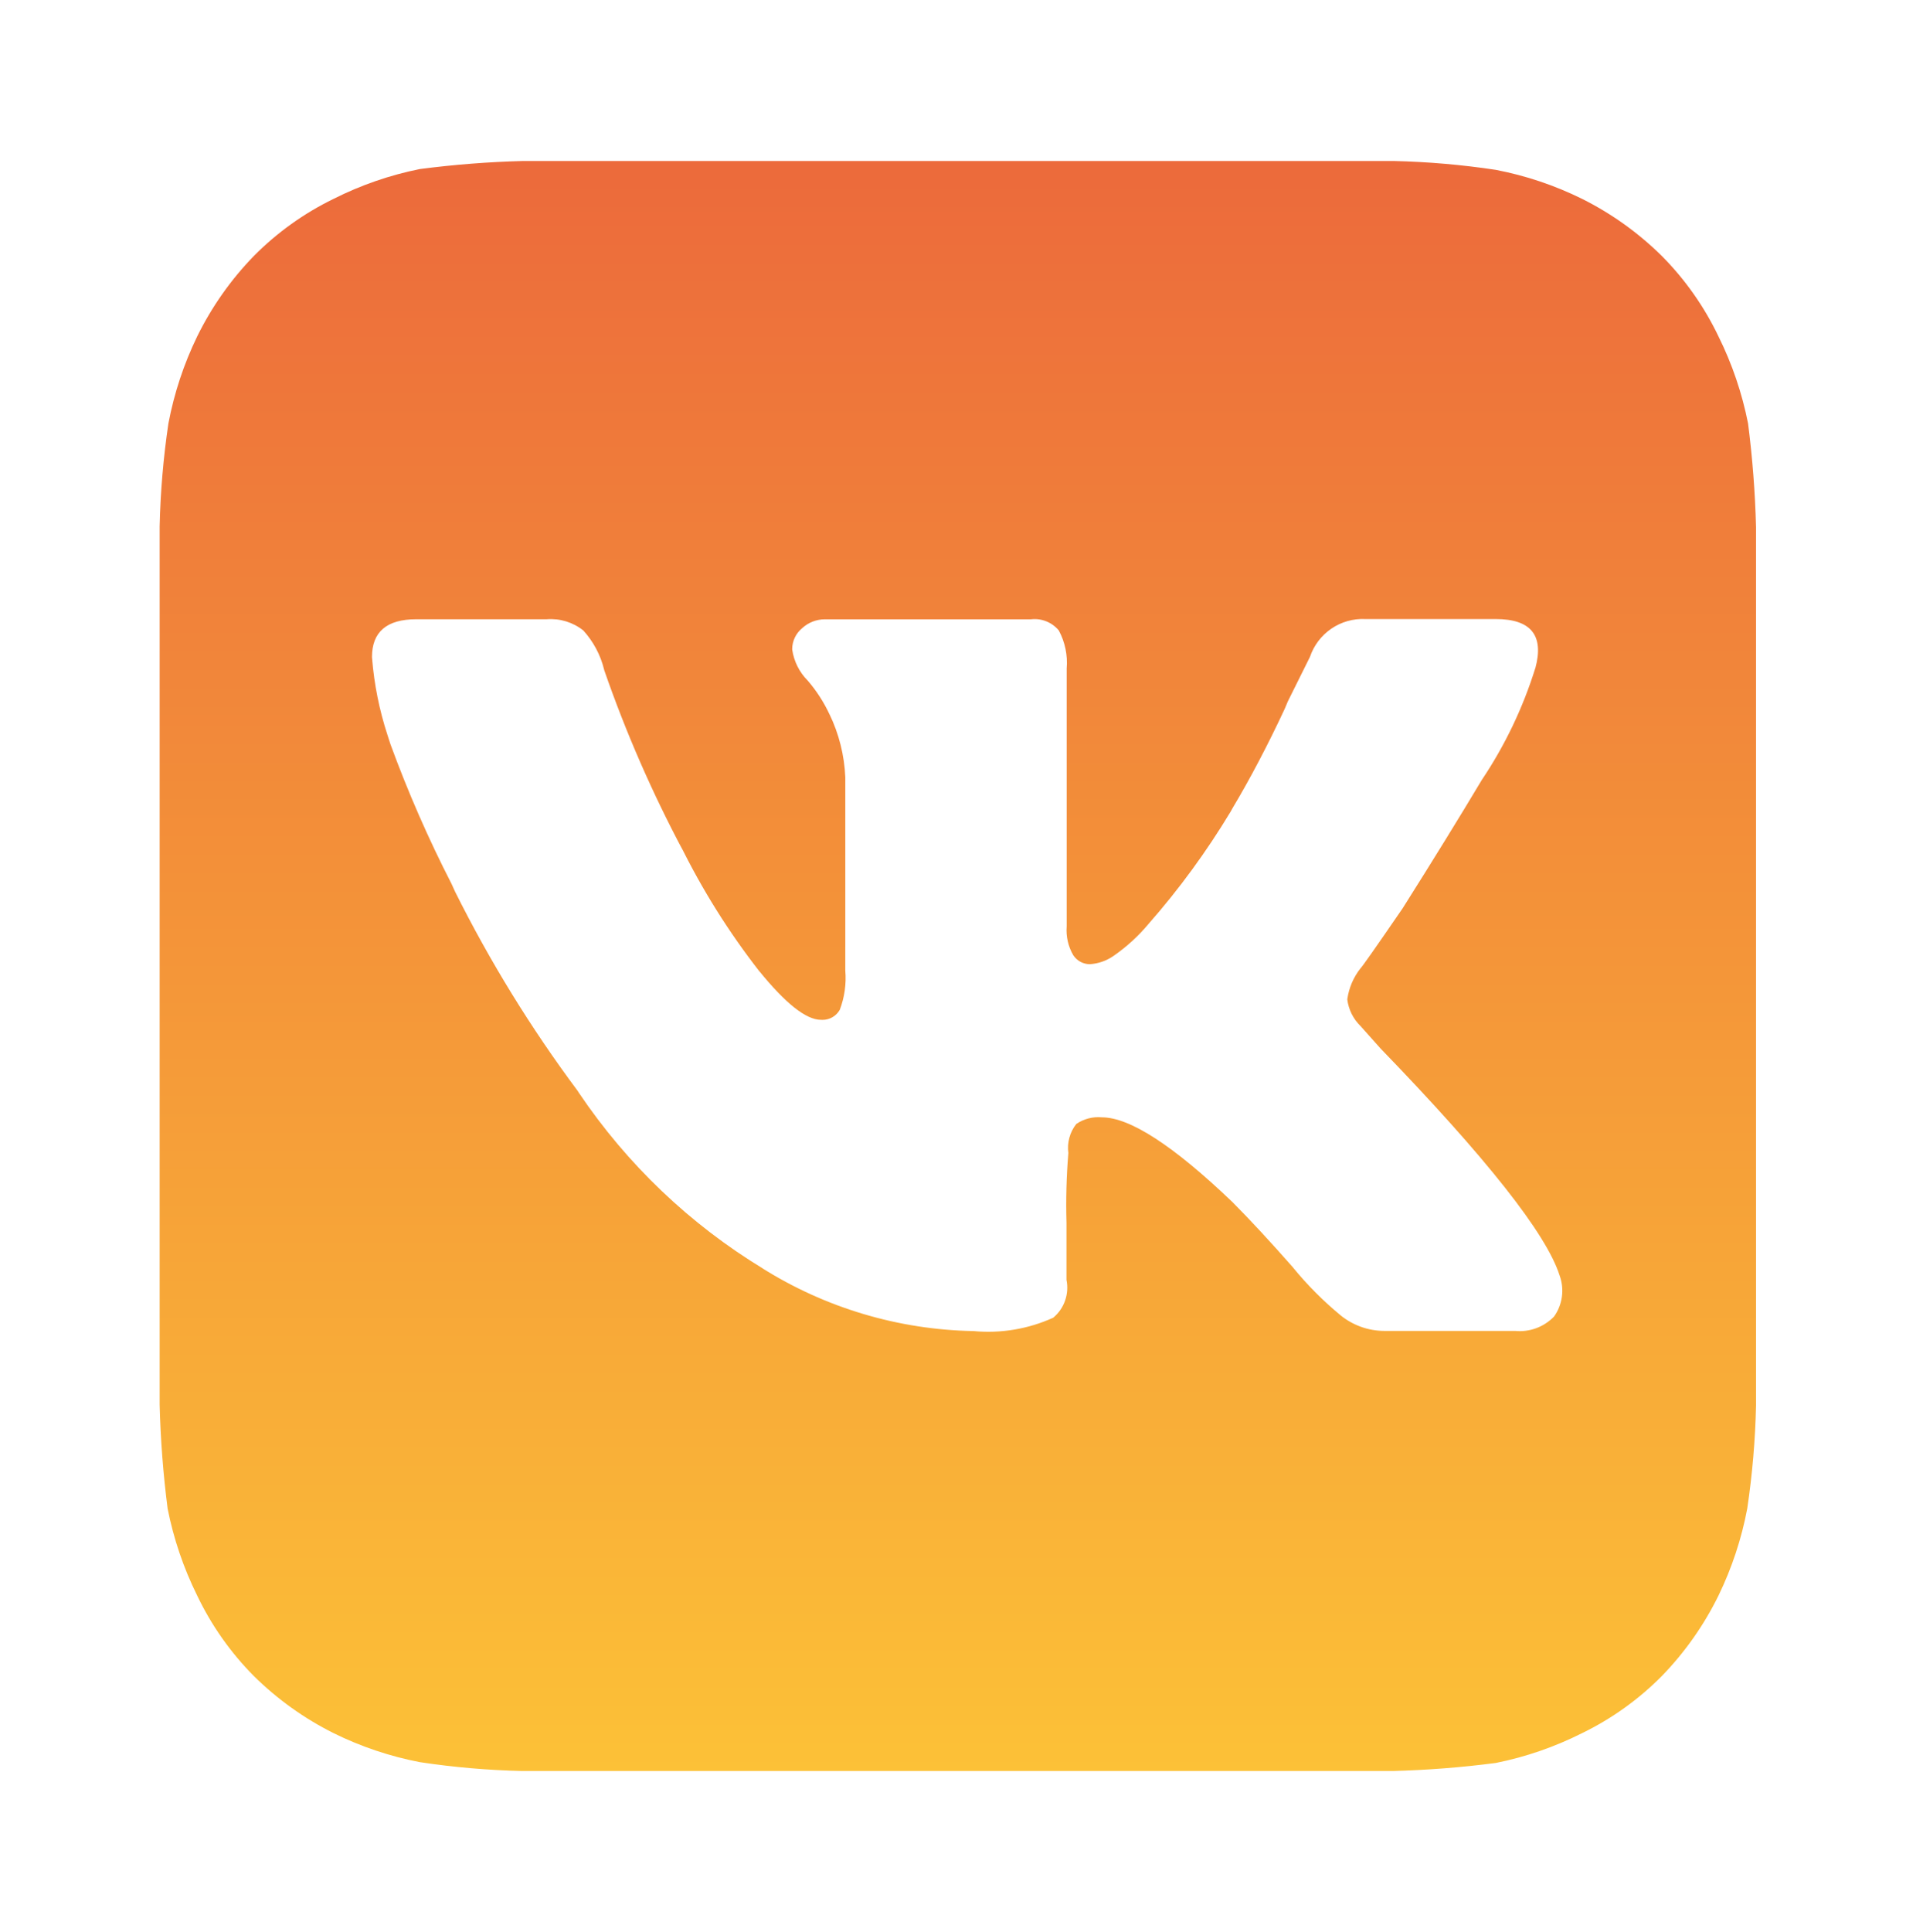 <?xml version="1.0" encoding="UTF-8"?> <svg xmlns="http://www.w3.org/2000/svg" width="227" height="228" viewBox="0 0 227 228" fill="none"> <path fill-rule="evenodd" clip-rule="evenodd" d="M206.349 49.97C206.87 54.036 207.185 58.126 207.291 62.225V165.87C207.199 169.941 206.853 174.003 206.254 178.03C205.582 181.587 204.441 185.038 202.862 188.29C201.142 191.792 198.884 194.998 196.173 197.79C193.43 200.557 190.245 202.837 186.75 204.535C183.529 206.159 180.106 207.341 176.574 208.05C172.541 208.576 168.484 208.893 164.419 209H61.622C57.584 208.907 53.556 208.558 49.561 207.955C46.033 207.277 42.611 206.127 39.385 204.535C35.912 202.8 32.732 200.524 29.963 197.79C27.219 195.025 24.957 191.813 23.273 188.29C21.663 185.042 20.491 181.591 19.787 178.03C19.265 173.964 18.951 169.874 18.845 165.775V62.13C18.937 58.059 19.283 53.997 19.881 49.97C20.554 46.413 21.694 42.962 23.273 39.71C24.994 36.208 27.251 33.002 29.963 30.21C32.705 27.443 35.891 25.163 39.385 23.465C42.607 21.841 46.029 20.659 49.561 19.95C53.594 19.424 57.651 19.107 61.716 19H164.514C168.552 19.093 172.58 19.442 176.574 20.045C180.102 20.723 183.524 21.873 186.75 23.465C190.223 25.2 193.403 27.476 196.173 30.21C198.917 32.975 201.178 36.187 202.862 39.71C204.473 42.958 205.645 46.409 206.349 49.97ZM174.908 92.058C177.645 87.982 179.778 83.527 181.239 78.833H181.245C182.283 74.982 180.721 73.056 176.56 73.056H161.172C159.747 72.986 158.338 73.384 157.158 74.191C155.978 74.997 155.091 76.168 154.631 77.526L152.02 82.778L151.657 83.644C149.683 87.889 147.505 92.023 145.491 95.379L145.263 95.791C142.433 100.49 139.189 104.924 135.572 109.04L135.548 109.069C134.36 110.488 132.989 111.743 131.397 112.844L131.414 112.832C130.596 113.392 129.644 113.721 128.656 113.786H128.651C128.265 113.786 127.885 113.69 127.545 113.507C127.205 113.324 126.915 113.06 126.701 112.738L126.712 112.761C126.101 111.725 125.823 110.524 125.916 109.323V78.892C126.048 77.335 125.725 75.773 124.985 74.399L124.979 74.393C124.584 73.92 124.078 73.552 123.506 73.324C122.935 73.096 122.316 73.014 121.706 73.086H97.382C96.385 73.083 95.424 73.457 94.689 74.134L94.683 74.14C93.968 74.729 93.512 75.63 93.512 76.631L93.517 76.666C93.718 78.046 94.357 79.325 95.339 80.311L95.321 80.287C96.386 81.52 97.273 82.898 97.956 84.38L97.909 84.268C99.036 86.599 99.674 89.138 99.783 91.728V114.534C99.916 116.108 99.694 117.692 99.133 119.168L99.127 119.18C98.921 119.538 98.625 119.836 98.268 120.043C97.912 120.249 97.507 120.358 97.095 120.357L96.908 120.351C95.159 120.351 92.723 118.424 89.6 114.569L89.735 114.752C86.049 110.043 82.863 104.959 80.231 99.583L80.624 100.39C76.982 93.547 73.875 86.431 71.331 79.104L71.314 79.033C70.887 77.27 70.023 75.69 68.856 74.402L68.86 74.405L68.848 74.393L68.856 74.402C67.632 73.43 66.088 72.957 64.533 73.08H49.133C45.651 73.08 43.91 74.568 43.91 77.543L43.922 77.691C44.17 80.765 44.779 83.799 45.737 86.729L46.088 87.818C48.153 93.463 50.564 98.974 53.308 104.317L53.718 105.224C57.836 113.477 62.678 121.343 68.187 128.73L68.345 128.978C74.02 137.4 81.446 144.482 90.11 149.734L89.905 149.616C97.413 154.345 106.061 156.926 114.919 157.082C118.138 157.387 121.382 156.844 124.329 155.505L124.335 155.499C124.972 154.967 125.453 154.272 125.727 153.487C126.002 152.702 126.059 151.856 125.893 151.041V144.317C125.813 141.566 125.887 138.813 126.114 136.07L126.115 136.079V136.056C126.115 136.06 126.114 136.065 126.114 136.07C126.031 135.466 126.071 134.851 126.232 134.263C126.393 133.672 126.672 133.12 127.052 132.64L127.034 132.652C127.919 132.042 128.987 131.761 130.056 131.857C133.366 131.857 138.499 135.182 145.456 141.832C147.544 143.928 149.937 146.509 152.635 149.575L152.687 149.646C154.359 151.683 156.224 153.553 158.256 155.228L158.238 155.216C159.661 156.37 161.476 157.065 163.45 157.065H178.861C179.704 157.145 180.555 157.034 181.349 156.74C182.144 156.445 182.863 155.975 183.452 155.363L183.44 155.381C183.939 154.684 184.26 153.874 184.374 153.023C184.489 152.171 184.393 151.305 184.096 150.5C182.531 145.597 175.483 136.67 162.952 123.719L160.61 121.093C159.744 120.255 159.19 119.143 159.041 117.943L159.046 117.902C159.235 116.57 159.775 115.314 160.61 114.263C160.793 114.102 162.446 111.747 165.569 107.197C169.184 101.478 172.297 96.431 174.908 92.058Z" fill="url(#paint0_linear_266_87796)"></path> <defs> <linearGradient id="paint0_linear_266_87796" x1="113.068" y1="19" x2="113.068" y2="209" gradientUnits="userSpaceOnUse"> <stop stop-color="#EC6A3B"></stop> <stop offset="1" stop-color="#FCC137"></stop> </linearGradient> </defs> </svg> 